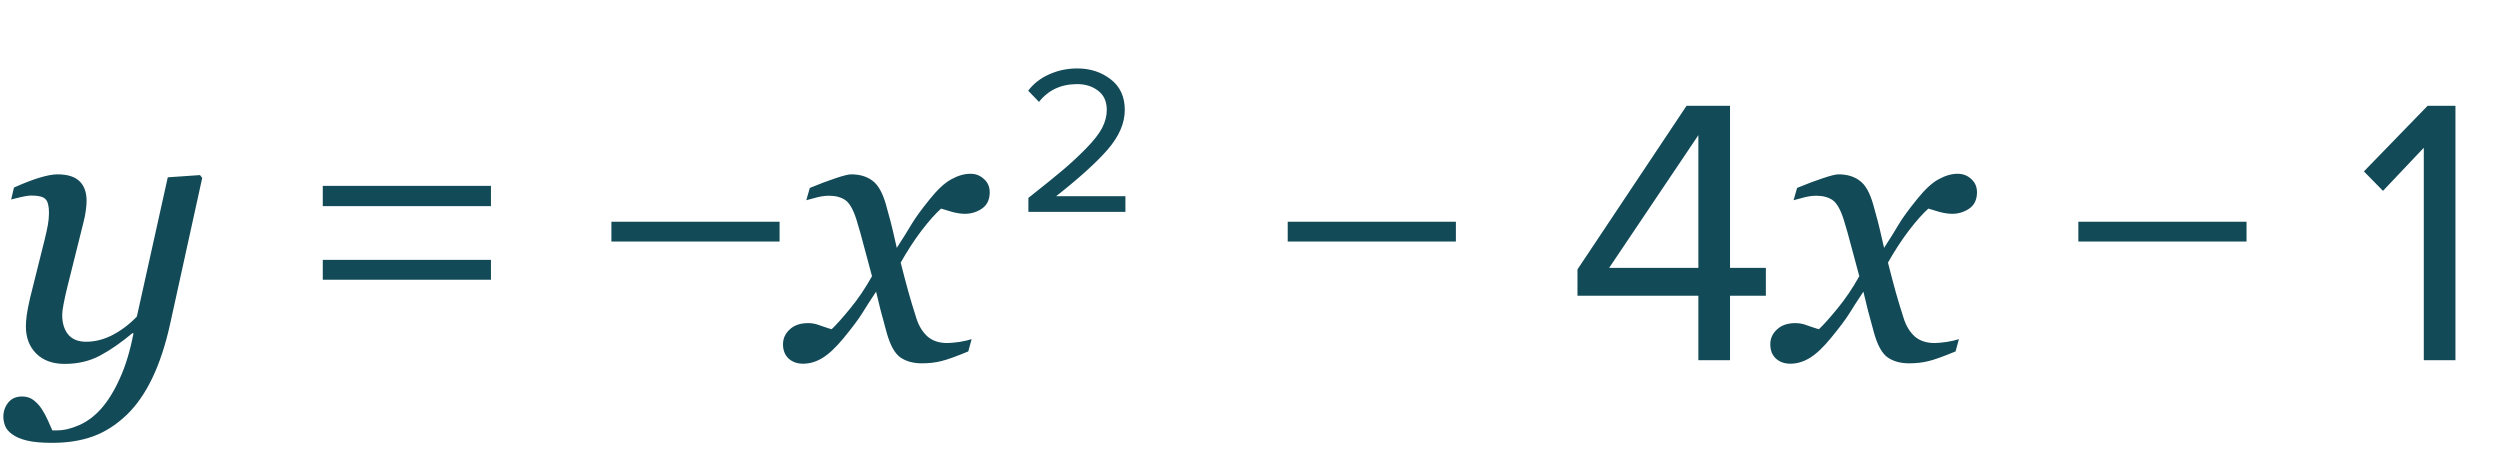 <?xml version="1.0" encoding="UTF-8"?> <svg xmlns="http://www.w3.org/2000/svg" width="118" height="22" viewBox="0 0 118 22" fill="none"> <path d="M6.302 15.726H6.249C5.71 16.177 5.197 16.531 4.711 16.789C4.225 17.047 3.671 17.176 3.05 17.176C2.487 17.176 2.042 17.015 1.714 16.692C1.386 16.364 1.222 15.937 1.222 15.409C1.222 15.269 1.233 15.102 1.257 14.908C1.28 14.715 1.336 14.428 1.424 14.047L2.109 11.305C2.174 11.041 2.224 10.812 2.259 10.619C2.294 10.42 2.312 10.229 2.312 10.048C2.312 9.72 2.256 9.503 2.145 9.397C2.039 9.286 1.819 9.23 1.485 9.23C1.356 9.23 1.192 9.254 0.993 9.301C0.794 9.348 0.639 9.386 0.527 9.415L0.659 8.853C1.116 8.647 1.518 8.492 1.863 8.387C2.215 8.281 2.496 8.229 2.707 8.229C3.176 8.229 3.521 8.334 3.744 8.545C3.973 8.756 4.087 9.072 4.087 9.494C4.087 9.6 4.075 9.743 4.052 9.925C4.028 10.106 3.993 10.288 3.946 10.47L3.146 13.678C3.088 13.924 3.038 14.155 2.997 14.372C2.956 14.583 2.936 14.744 2.936 14.855C2.936 15.248 3.029 15.559 3.217 15.787C3.41 16.016 3.691 16.13 4.061 16.13C4.488 16.13 4.904 16.024 5.309 15.813C5.719 15.602 6.103 15.312 6.46 14.943L7.919 8.369L9.439 8.264L9.545 8.396L8.033 15.277C7.811 16.285 7.526 17.146 7.181 17.861C6.835 18.576 6.431 19.153 5.968 19.593C5.481 20.056 4.957 20.39 4.395 20.595C3.832 20.8 3.19 20.902 2.47 20.902C1.972 20.902 1.576 20.867 1.283 20.797C0.99 20.727 0.759 20.63 0.589 20.507C0.419 20.39 0.305 20.258 0.246 20.111C0.188 19.965 0.158 19.818 0.158 19.672C0.158 19.42 0.234 19.197 0.387 19.004C0.539 18.811 0.759 18.714 1.046 18.714C1.263 18.714 1.447 18.775 1.6 18.898C1.752 19.021 1.875 19.156 1.969 19.303C2.074 19.461 2.171 19.64 2.259 19.839C2.347 20.038 2.417 20.196 2.47 20.314H2.681C3.015 20.314 3.366 20.231 3.735 20.067C4.11 19.903 4.453 19.648 4.764 19.303C5.098 18.928 5.396 18.444 5.66 17.852C5.93 17.261 6.144 16.552 6.302 15.726ZM23.173 9.728H15.235V8.774H23.173V9.728ZM23.173 13.202H15.235V12.266H23.173V13.202ZM36.796 11.402H28.858V10.466H36.796V11.402ZM46.714 9.099C46.708 9.438 46.582 9.69 46.336 9.854C46.096 10.013 45.832 10.092 45.545 10.092C45.369 10.092 45.17 10.062 44.947 10.004C44.725 9.939 44.549 9.887 44.42 9.846C44.156 10.08 43.849 10.426 43.497 10.883C43.151 11.34 42.823 11.844 42.513 12.395C42.653 12.951 42.779 13.429 42.891 13.827C43.002 14.22 43.122 14.615 43.251 15.014C43.362 15.371 43.535 15.658 43.77 15.875C44.01 16.086 44.323 16.191 44.71 16.191C44.851 16.191 45.044 16.174 45.29 16.139C45.536 16.098 45.727 16.054 45.861 16.007L45.703 16.587C45.141 16.821 44.716 16.974 44.429 17.044C44.148 17.114 43.843 17.149 43.515 17.149C43.105 17.149 42.765 17.056 42.495 16.868C42.231 16.681 42.018 16.294 41.853 15.708C41.736 15.28 41.64 14.923 41.563 14.636C41.493 14.343 41.423 14.053 41.352 13.766C41.083 14.17 40.86 14.516 40.685 14.803C40.509 15.084 40.216 15.474 39.806 15.972C39.448 16.405 39.12 16.713 38.821 16.895C38.523 17.076 38.218 17.167 37.907 17.167C37.632 17.167 37.406 17.088 37.23 16.93C37.049 16.766 36.958 16.54 36.958 16.253C36.958 15.977 37.063 15.743 37.274 15.55C37.485 15.351 37.775 15.251 38.145 15.251C38.332 15.251 38.514 15.286 38.69 15.356C38.871 15.421 39.059 15.482 39.252 15.541C39.475 15.33 39.768 15.002 40.131 14.557C40.5 14.111 40.843 13.604 41.159 13.036C41.048 12.62 40.925 12.163 40.79 11.665C40.661 11.167 40.538 10.73 40.421 10.355C40.269 9.881 40.093 9.576 39.894 9.441C39.694 9.307 39.44 9.239 39.129 9.239C38.959 9.239 38.777 9.263 38.584 9.31C38.397 9.356 38.221 9.403 38.057 9.45L38.224 8.87C38.675 8.683 39.079 8.53 39.437 8.413C39.8 8.29 40.046 8.229 40.175 8.229C40.579 8.229 40.913 8.328 41.177 8.527C41.446 8.721 41.66 9.099 41.818 9.661C42 10.312 42.105 10.71 42.135 10.856C42.17 10.997 42.234 11.278 42.328 11.7C42.609 11.267 42.838 10.9 43.014 10.602C43.19 10.303 43.477 9.907 43.875 9.415C44.244 8.952 44.584 8.636 44.895 8.466C45.211 8.29 45.513 8.202 45.8 8.202C46.058 8.202 46.274 8.287 46.45 8.457C46.632 8.621 46.72 8.835 46.714 9.099ZM68.718 11.402H60.78V10.466H68.718V11.402ZM81.657 17H80.163V13.958H74.457V12.716L79.605 4.994H81.657V12.644H83.349V13.958H81.657V17ZM80.163 12.644V6.38L75.951 12.644H80.163ZM93.314 9.099C93.308 9.438 93.182 9.69 92.936 9.854C92.695 10.013 92.432 10.092 92.144 10.092C91.969 10.092 91.769 10.062 91.547 10.004C91.324 9.939 91.148 9.887 91.019 9.846C90.756 10.08 90.448 10.426 90.097 10.883C89.751 11.34 89.423 11.844 89.112 12.395C89.253 12.951 89.379 13.429 89.49 13.827C89.602 14.22 89.722 14.615 89.851 15.014C89.962 15.371 90.135 15.658 90.369 15.875C90.609 16.086 90.923 16.191 91.31 16.191C91.45 16.191 91.644 16.174 91.89 16.139C92.136 16.098 92.326 16.054 92.461 16.007L92.303 16.587C91.74 16.821 91.315 16.974 91.028 17.044C90.747 17.114 90.442 17.149 90.114 17.149C89.704 17.149 89.364 17.056 89.095 16.868C88.831 16.681 88.617 16.294 88.453 15.708C88.336 15.28 88.239 14.923 88.163 14.636C88.093 14.343 88.022 14.053 87.952 13.766C87.683 14.17 87.46 14.516 87.284 14.803C87.108 15.084 86.815 15.474 86.405 15.972C86.048 16.405 85.72 16.713 85.421 16.895C85.122 17.076 84.817 17.167 84.507 17.167C84.231 17.167 84.006 17.088 83.83 16.93C83.648 16.766 83.558 16.54 83.558 16.253C83.558 15.977 83.663 15.743 83.874 15.55C84.085 15.351 84.375 15.251 84.744 15.251C84.932 15.251 85.113 15.286 85.289 15.356C85.471 15.421 85.658 15.482 85.852 15.541C86.074 15.33 86.367 15.002 86.731 14.557C87.1 14.111 87.442 13.604 87.759 13.036C87.647 12.62 87.524 12.163 87.39 11.665C87.261 11.167 87.138 10.73 87.02 10.355C86.868 9.881 86.692 9.576 86.493 9.441C86.294 9.307 86.039 9.239 85.728 9.239C85.559 9.239 85.377 9.263 85.184 9.31C84.996 9.356 84.82 9.403 84.656 9.45L84.823 8.87C85.274 8.683 85.679 8.53 86.036 8.413C86.399 8.29 86.645 8.229 86.774 8.229C87.179 8.229 87.513 8.328 87.776 8.527C88.046 8.721 88.26 9.099 88.418 9.661C88.6 10.312 88.705 10.71 88.734 10.856C88.769 10.997 88.834 11.278 88.928 11.7C89.209 11.267 89.438 10.9 89.613 10.602C89.789 10.303 90.076 9.907 90.475 9.415C90.844 8.952 91.184 8.636 91.494 8.466C91.811 8.29 92.112 8.202 92.399 8.202C92.657 8.202 92.874 8.287 93.05 8.457C93.231 8.621 93.319 8.835 93.314 9.099ZM106.036 11.402H98.098V10.466H106.036V11.402ZM115.897 17H114.403V6.974L112.477 9.008L111.577 8.09L114.583 4.994H115.897V17Z" fill="#124A57"></path> <path d="M53.12 10H48.54V9.34C49.233 8.793 49.77 8.36 50.15 8.04C50.537 7.713 50.907 7.37 51.26 7.01C51.62 6.643 51.873 6.32 52.02 6.04C52.167 5.753 52.24 5.47 52.24 5.19C52.24 4.79 52.103 4.487 51.83 4.28C51.557 4.073 51.23 3.97 50.85 3.97C50.083 3.97 49.48 4.25 49.04 4.81L48.53 4.28C48.783 3.947 49.113 3.69 49.52 3.51C49.933 3.323 50.377 3.23 50.85 3.23C51.457 3.23 51.98 3.4 52.42 3.74C52.867 4.08 53.09 4.563 53.09 5.19C53.09 5.81 52.823 6.43 52.29 7.05C51.757 7.663 50.943 8.4 49.85 9.26H53.12V10Z" fill="#124A57"></path> </svg> 
